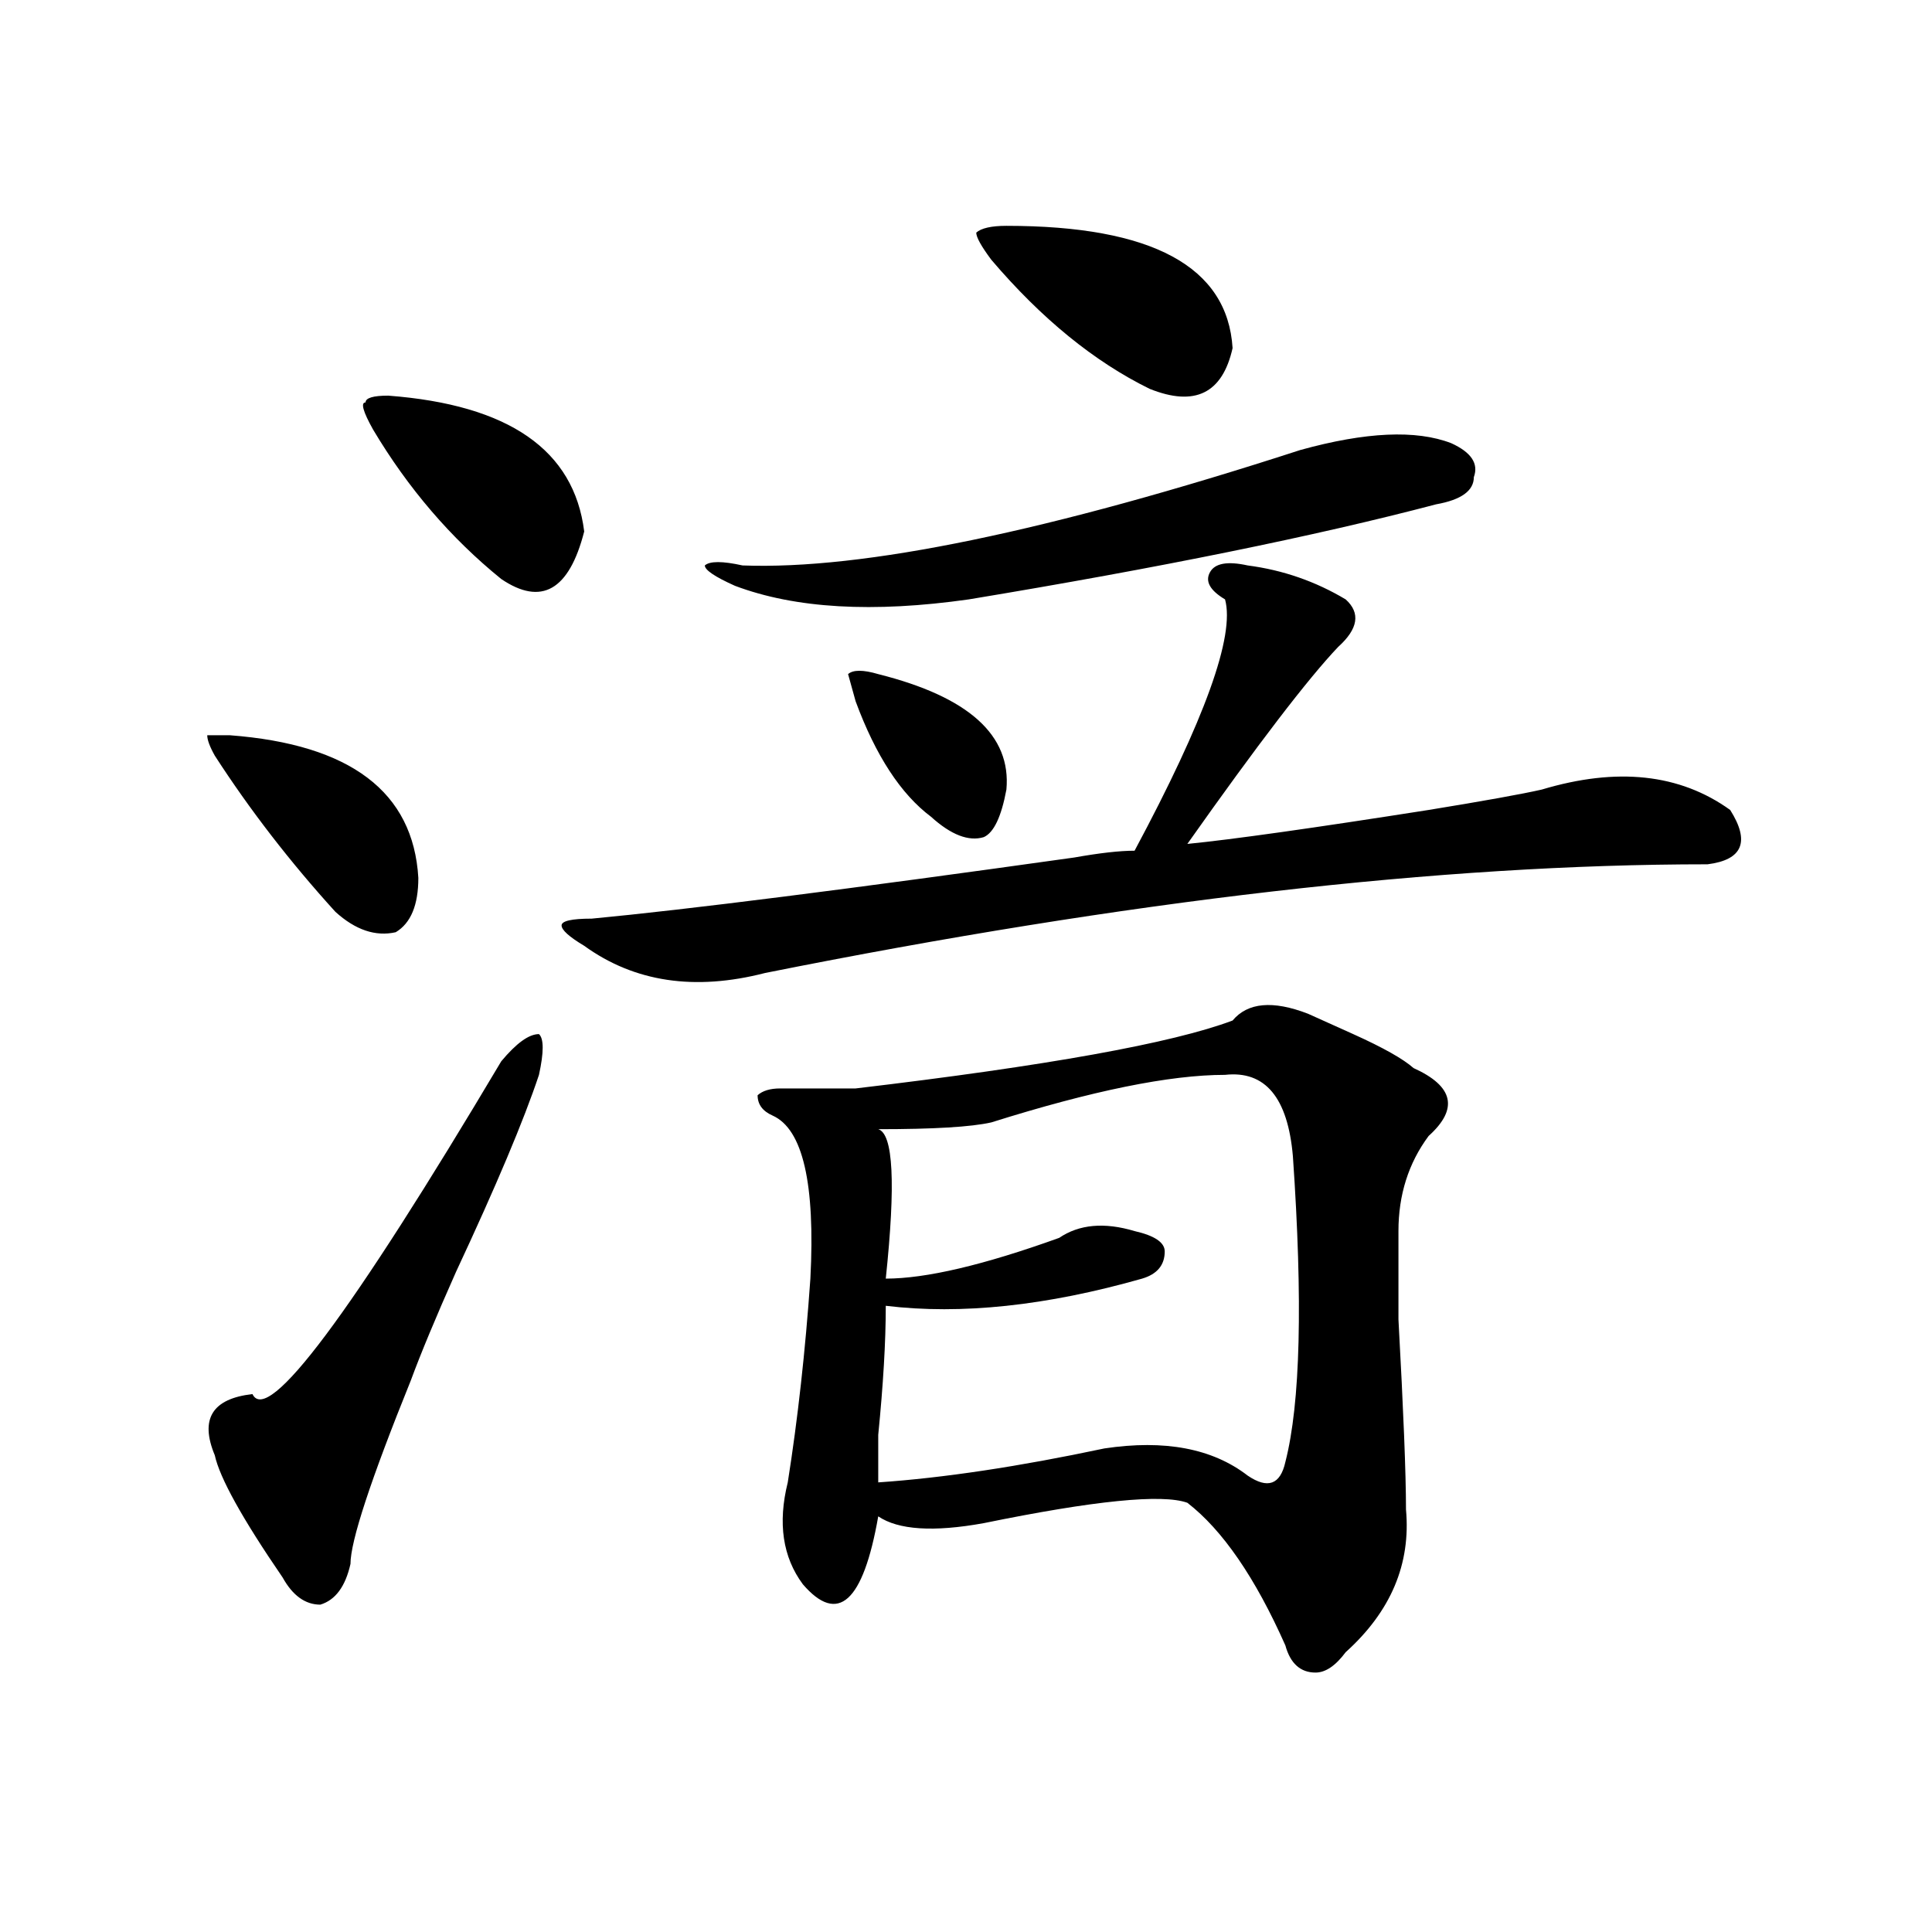 <?xml version="1.0" encoding="utf-8"?>
<!-- Generator: Adobe Illustrator 16.0.0, SVG Export Plug-In . SVG Version: 6.00 Build 0)  -->
<!DOCTYPE svg PUBLIC "-//W3C//DTD SVG 1.1//EN" "http://www.w3.org/Graphics/SVG/1.1/DTD/svg11.dtd">
<svg version="1.1" id="图层_1" xmlns="http://www.w3.org/2000/svg" xmlns:xlink="http://www.w3.org/1999/xlink" x="0px" y="0px"
	 width="1000px" height="1000px" viewBox="0 0 1000 1000" enable-background="new 0 0 1000 1000" xml:space="preserve">
<path d="M118.973,380.563c62.438,4.725,94.937,29.334,97.559,73.828c0,14.063-3.902,23.456-11.707,28.125
	c-10.427,2.362-20.853-1.153-31.219-10.547c-23.414-25.763-44.267-52.734-62.438-80.859c-2.622-4.669-3.902-8.185-3.902-10.547
	H118.973z M278.969,556.344c-7.805,23.456-22.134,57.459-42.926,101.953c-10.427,23.456-18.231,42.188-23.414,56.25
	c-20.853,51.581-31.219,83.222-31.219,94.922c-2.622,11.7-7.805,18.731-15.609,21.094c-7.805,0-14.329-4.725-19.512-14.063
	c-20.853-30.432-32.56-51.525-35.121-63.281c-7.805-18.731-1.341-29.278,19.512-31.641c7.805,16.425,50.73-40.979,128.777-172.266
	c7.805-9.338,14.269-14.063,19.512-14.063C281.53,537.612,281.53,544.644,278.969,556.344z M200.922,204.781
	c62.438,4.725,96.218,28.125,101.461,70.313c-7.805,30.487-22.134,38.672-42.926,24.609c-26.036-21.094-48.169-46.856-66.34-77.344
	c-5.243-9.338-6.524-14.063-3.902-14.063C189.215,205.99,193.117,204.781,200.922,204.781z M645.789,292.672
	c18.171,2.362,35.121,8.24,50.73,17.578c7.805,7.031,6.464,15.271-3.902,24.609c-15.609,16.425-41.646,50.428-78.047,101.953
	c23.414-2.307,64.999-8.185,124.875-17.578c28.597-4.669,48.108-8.185,58.535-10.547c39.023-11.7,71.522-8.185,97.559,10.547
	c10.366,16.425,6.464,25.818-11.707,28.125c-137.923,0-300.48,18.787-487.793,56.25c-36.462,9.394-67.681,4.725-93.656-14.063
	c-7.805-4.669-11.707-8.185-11.707-10.547c0-2.307,5.183-3.516,15.609-3.516c49.39-4.669,132.68-15.216,249.75-31.641
	c12.987-2.307,23.414-3.516,31.219-3.516c36.401-67.95,52.011-111.291,46.828-130.078c-7.805-4.669-10.427-9.338-7.805-14.063
	C628.839,291.519,635.362,290.365,645.789,292.672z M673.105,232.906c33.78-9.338,59.815-10.547,78.047-3.516
	c10.366,4.725,14.269,10.547,11.707,17.578c0,7.031-6.524,11.756-19.512,14.063c-62.438,16.425-143.106,32.85-241.945,49.219
	c-49.45,7.031-89.754,4.725-120.973-7.031c-10.427-4.669-15.609-8.185-15.609-10.547c2.562-2.307,9.085-2.307,19.512,0
	C446.77,295.034,542.987,275.094,673.105,232.906z M677.008,524.703c5.183,2.362,12.987,5.878,23.414,10.547
	c15.609,7.031,25.976,12.909,31.219,17.578c20.792,9.394,23.414,21.094,7.805,35.156c-10.427,14.063-15.609,30.487-15.609,49.219
	c0,4.725,0,19.94,0,45.703c2.562,46.912,3.902,79.706,3.902,98.438c2.562,28.125-7.805,52.734-31.219,73.828
	c-5.243,7.031-10.427,10.547-15.609,10.547c-7.805,0-13.048-4.725-15.609-14.063c-15.609-35.156-32.56-59.766-50.73-73.828
	c-13.048-4.669-48.169-1.153-105.363,10.547c-26.036,4.725-44.267,3.516-54.633-3.516c-7.805,44.494-20.853,56.25-39.023,35.156
	c-10.427-14.063-13.048-31.641-7.805-52.734c5.183-32.794,9.085-67.95,11.707-105.469c2.562-49.219-3.902-77.344-19.512-84.375
	c-5.243-2.307-7.805-5.822-7.805-10.547c2.562-2.307,6.464-3.516,11.707-3.516c15.609,0,28.597,0,39.023,0
	c98.839-11.7,163.898-23.4,195.117-35.156C645.789,518.881,658.776,517.672,677.008,524.703z M454.574,348.922
	c46.828,11.756,68.901,31.641,66.34,59.766c-2.622,14.063-6.524,22.303-11.707,24.609c-7.805,2.362-16.95-1.153-27.316-10.547
	c-15.609-11.7-28.657-31.641-39.023-59.766l-3.902-14.063C441.526,346.615,446.77,346.615,454.574,348.922z M634.082,556.344
	c-28.657,0-68.962,8.24-120.973,24.609c-10.427,2.362-29.938,3.516-58.535,3.516c7.805,2.362,9.085,28.125,3.902,77.344
	c20.792,0,50.73-7.031,89.754-21.094c10.366-7.031,23.414-8.185,39.023-3.516c10.366,2.362,15.609,5.878,15.609,10.547
	c0,7.031-3.902,11.756-11.707,14.063c-49.45,14.063-93.656,18.787-132.68,14.063c0,18.787-1.341,41.034-3.902,66.797
	c0,11.756,0,19.94,0,24.609c33.78-2.307,72.804-8.185,117.07-17.578c31.219-4.669,55.913,0,74.145,14.063
	c10.366,7.031,16.89,4.725,19.512-7.031c7.805-30.432,9.085-83.166,3.902-158.203C666.581,568.1,654.874,554.037,634.082,556.344z
	 M520.914,116.891c75.425,0,114.448,21.094,117.07,63.281c-5.243,23.456-19.512,30.487-42.926,21.094
	c-28.657-14.063-55.974-36.31-81.949-66.797c-5.243-7.031-7.805-11.7-7.805-14.063C507.866,118.1,513.109,116.891,520.914,116.891z"
	/>
</svg>
